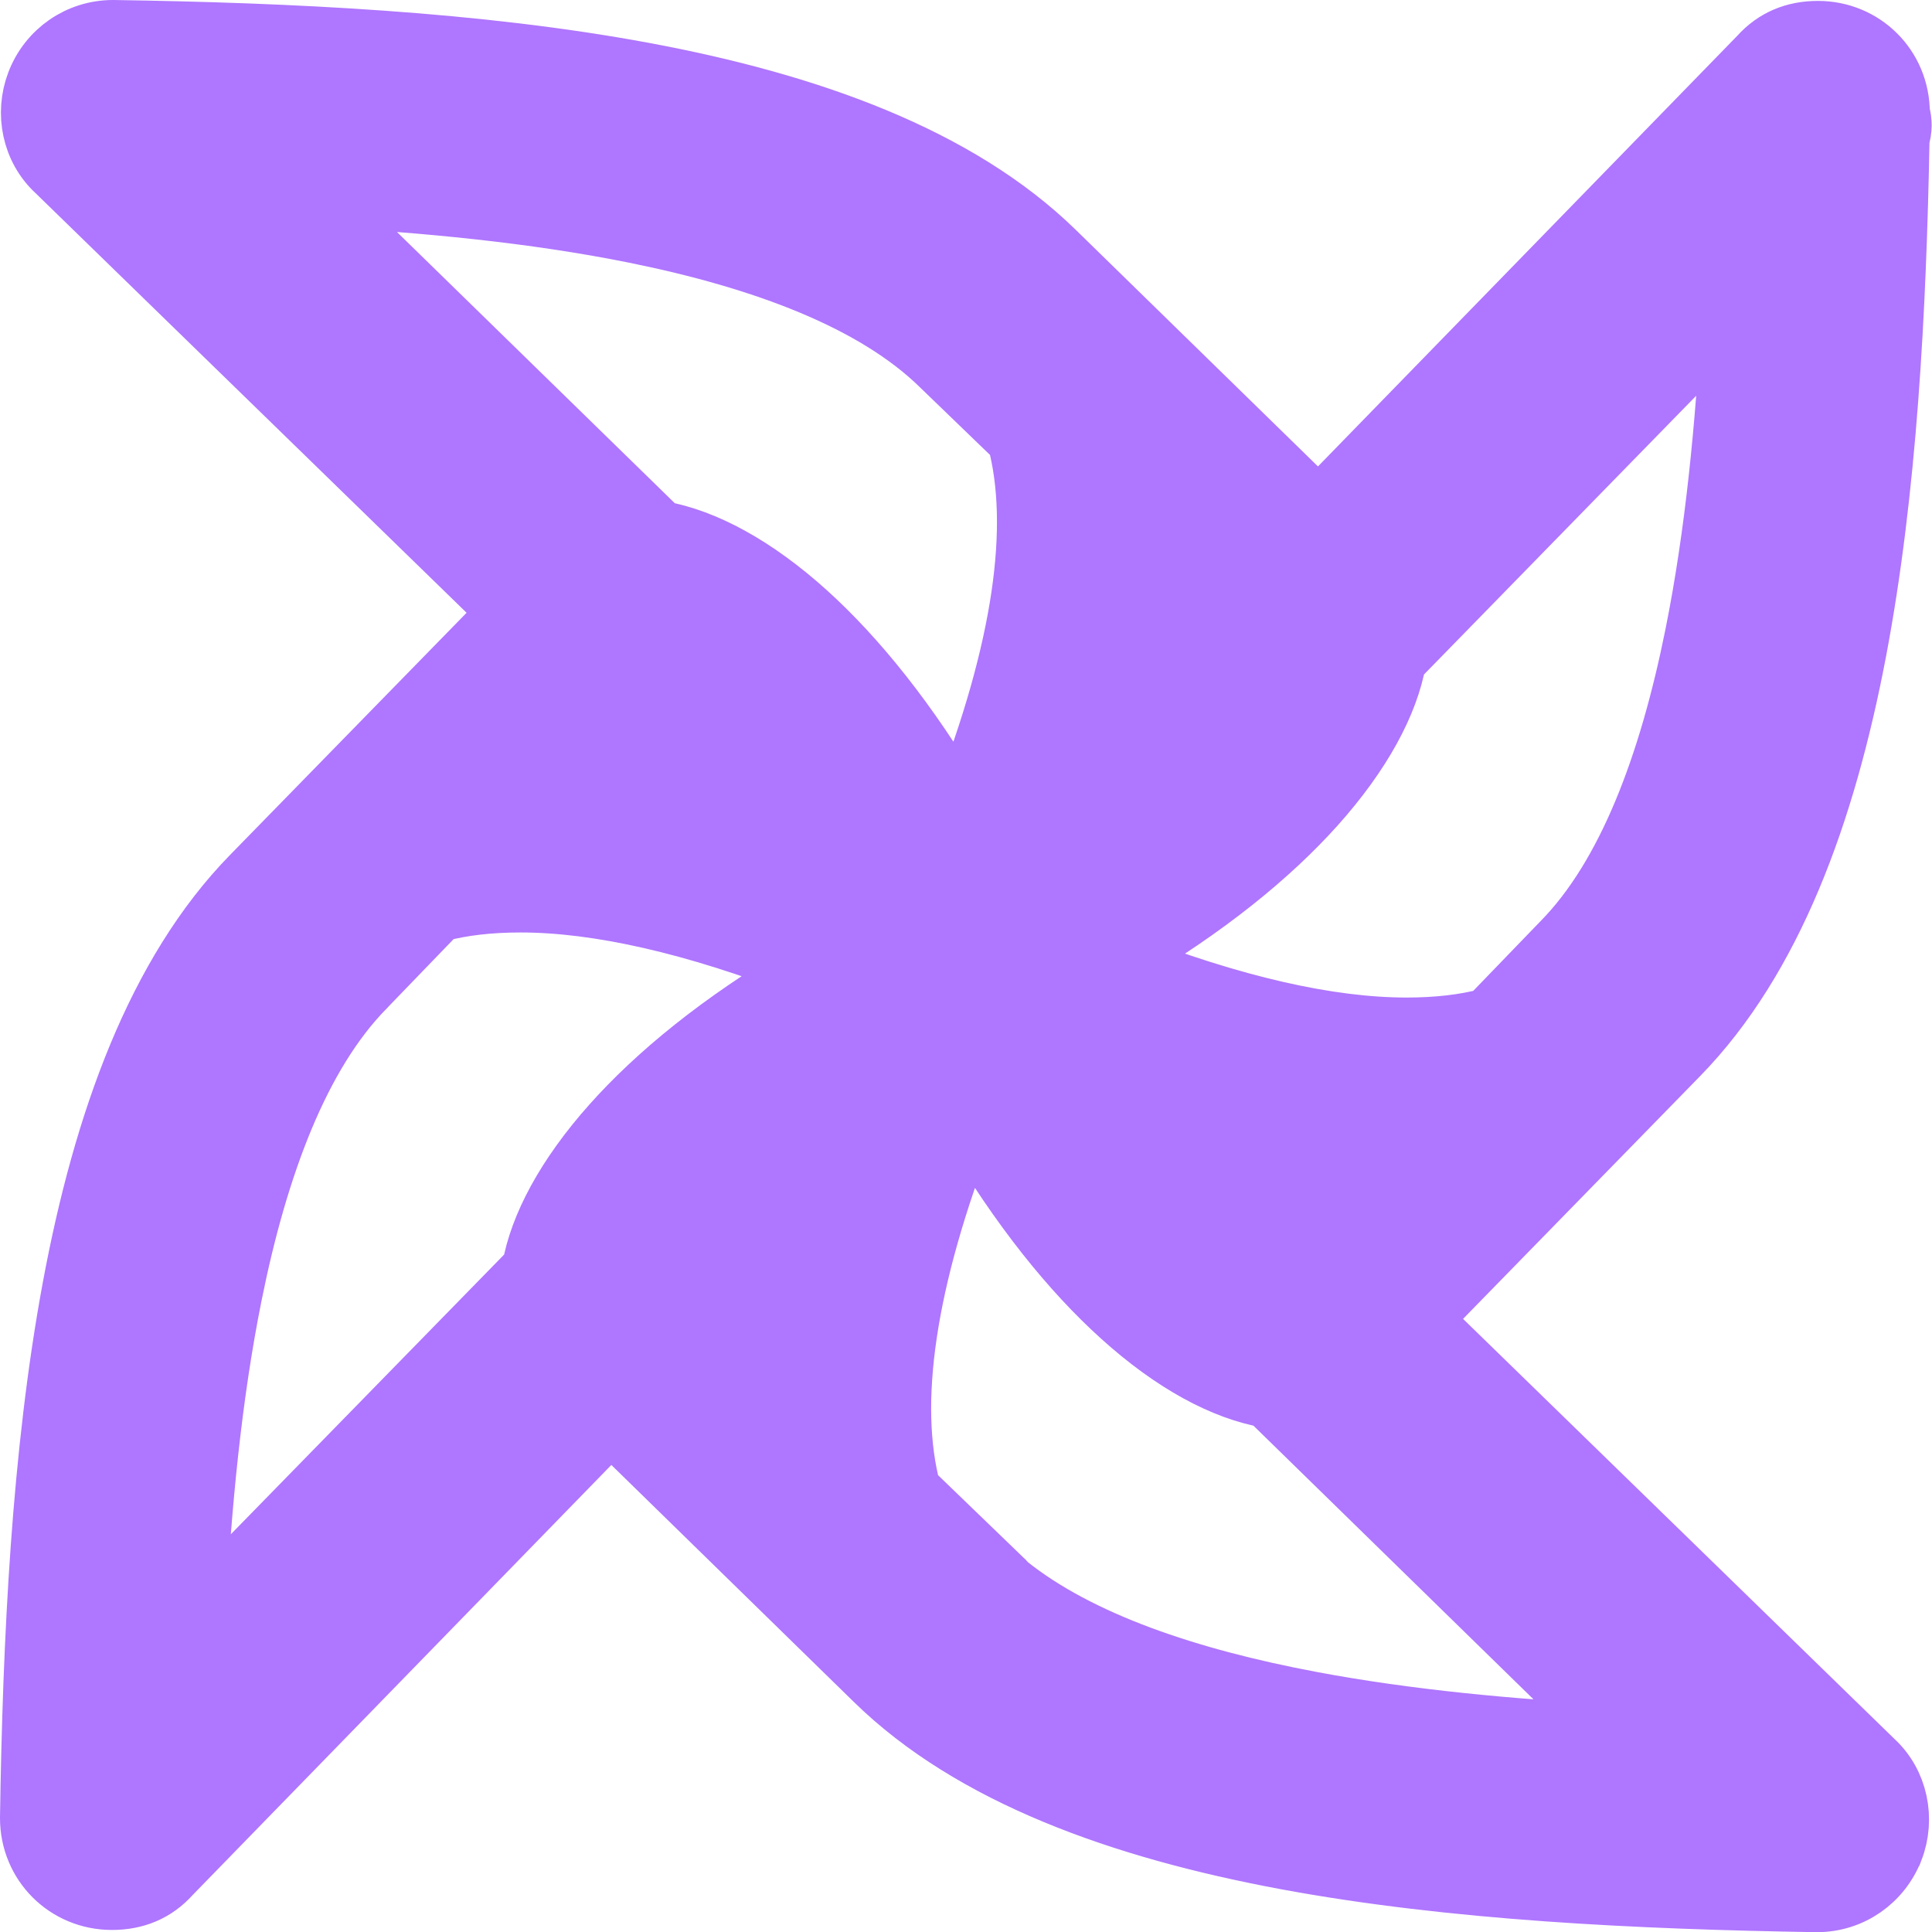 <svg width="34" height="34" viewBox="0 0 34 34" fill="none" xmlns="http://www.w3.org/2000/svg">
<path d="M3.024 33.009L10.75 25.073L15.378 29.596L15.378 29.596C17.095 31.274 19.72 32.213 22.631 32.755C25.555 33.298 28.847 33.453 31.968 33.503V33.503H31.975C32.589 33.503 33.127 33.126 33.348 32.556L33.349 32.555C33.559 32.008 33.432 31.365 32.992 30.962L25.04 23.219L29.561 18.589C31.22 16.891 32.156 14.318 32.698 11.469C33.237 8.636 33.401 5.457 33.457 2.438C33.504 2.291 33.507 2.132 33.462 1.981C33.459 1.162 32.811 0.516 31.992 0.516C31.573 0.516 31.215 0.662 30.938 0.972L23.203 8.916L18.584 4.404C18.584 4.404 18.584 4.404 18.584 4.404C16.868 2.728 14.244 1.788 11.333 1.247C8.409 0.703 5.117 0.548 1.997 0.5L1.997 0.5H1.989C1.375 0.5 0.834 0.876 0.615 1.448C0.405 1.996 0.533 2.636 0.972 3.038L8.919 10.775L4.406 15.395C4.406 15.395 4.406 15.395 4.406 15.395C2.729 17.111 1.789 19.737 1.247 22.649C0.703 25.574 0.548 28.866 0.5 31.987L0.5 31.987V31.995C0.5 32.817 1.152 33.464 1.97 33.464C2.389 33.464 2.747 33.319 3.024 33.009ZM22.517 21.629C22.244 21.477 21.723 21.125 21.065 20.39C21.839 20.6 22.582 20.752 23.287 20.842L22.517 21.629ZM16.895 14.186C16.001 12.665 15.087 11.546 14.223 10.764C13.299 9.928 12.404 9.454 11.632 9.317L5.668 3.495C7.452 3.592 9.385 3.772 11.177 4.134C13.435 4.591 15.381 5.321 16.541 6.46L16.541 6.46L16.544 6.463L17.874 7.747C18.274 9.264 17.982 11.408 16.895 14.186ZM11.411 12.335C11.685 12.488 12.206 12.839 12.864 13.574C12.09 13.364 11.348 13.213 10.642 13.122L11.411 12.335ZM16.057 26.22C15.658 24.706 15.951 22.558 17.041 19.773C17.933 21.288 18.844 22.403 19.708 23.183C20.633 24.02 21.529 24.493 22.302 24.628L28.303 30.492C26.621 30.402 24.795 30.238 23.078 29.915C20.919 29.509 19 28.865 17.748 27.859C17.729 27.836 17.711 27.817 17.695 27.8L17.695 27.8L17.688 27.794L16.057 26.22ZM24.599 11.626L30.437 5.648C30.341 7.439 30.161 9.381 29.798 11.18C29.342 13.445 28.612 15.396 27.471 16.558L27.468 16.561L26.185 17.89C25.769 17.999 25.3 18.055 24.751 18.055C23.394 18.055 21.707 17.675 19.719 16.899C21.252 16.001 22.378 15.073 23.162 14.2C23.994 13.273 24.466 12.379 24.599 11.626ZM9.333 22.322L3.475 28.317C3.572 26.525 3.751 24.583 4.114 22.784C4.57 20.519 5.301 18.567 6.442 17.404L6.444 17.401L7.724 16.075C8.141 15.966 8.611 15.91 9.161 15.91C10.517 15.91 12.201 16.288 14.186 17.062C12.65 17.964 11.526 18.895 10.746 19.77C9.927 20.689 9.463 21.575 9.333 22.322ZM21.612 11.43C21.39 11.838 20.966 12.338 20.388 12.857C20.593 12.096 20.741 11.364 20.829 10.665L21.612 11.43ZM12.291 22.541C12.514 22.129 12.943 21.624 13.529 21.099C13.32 21.867 13.17 22.605 13.081 23.308L12.291 22.541Z" fill="#AF76FF" stroke="#AF76FF"/>
</svg>
